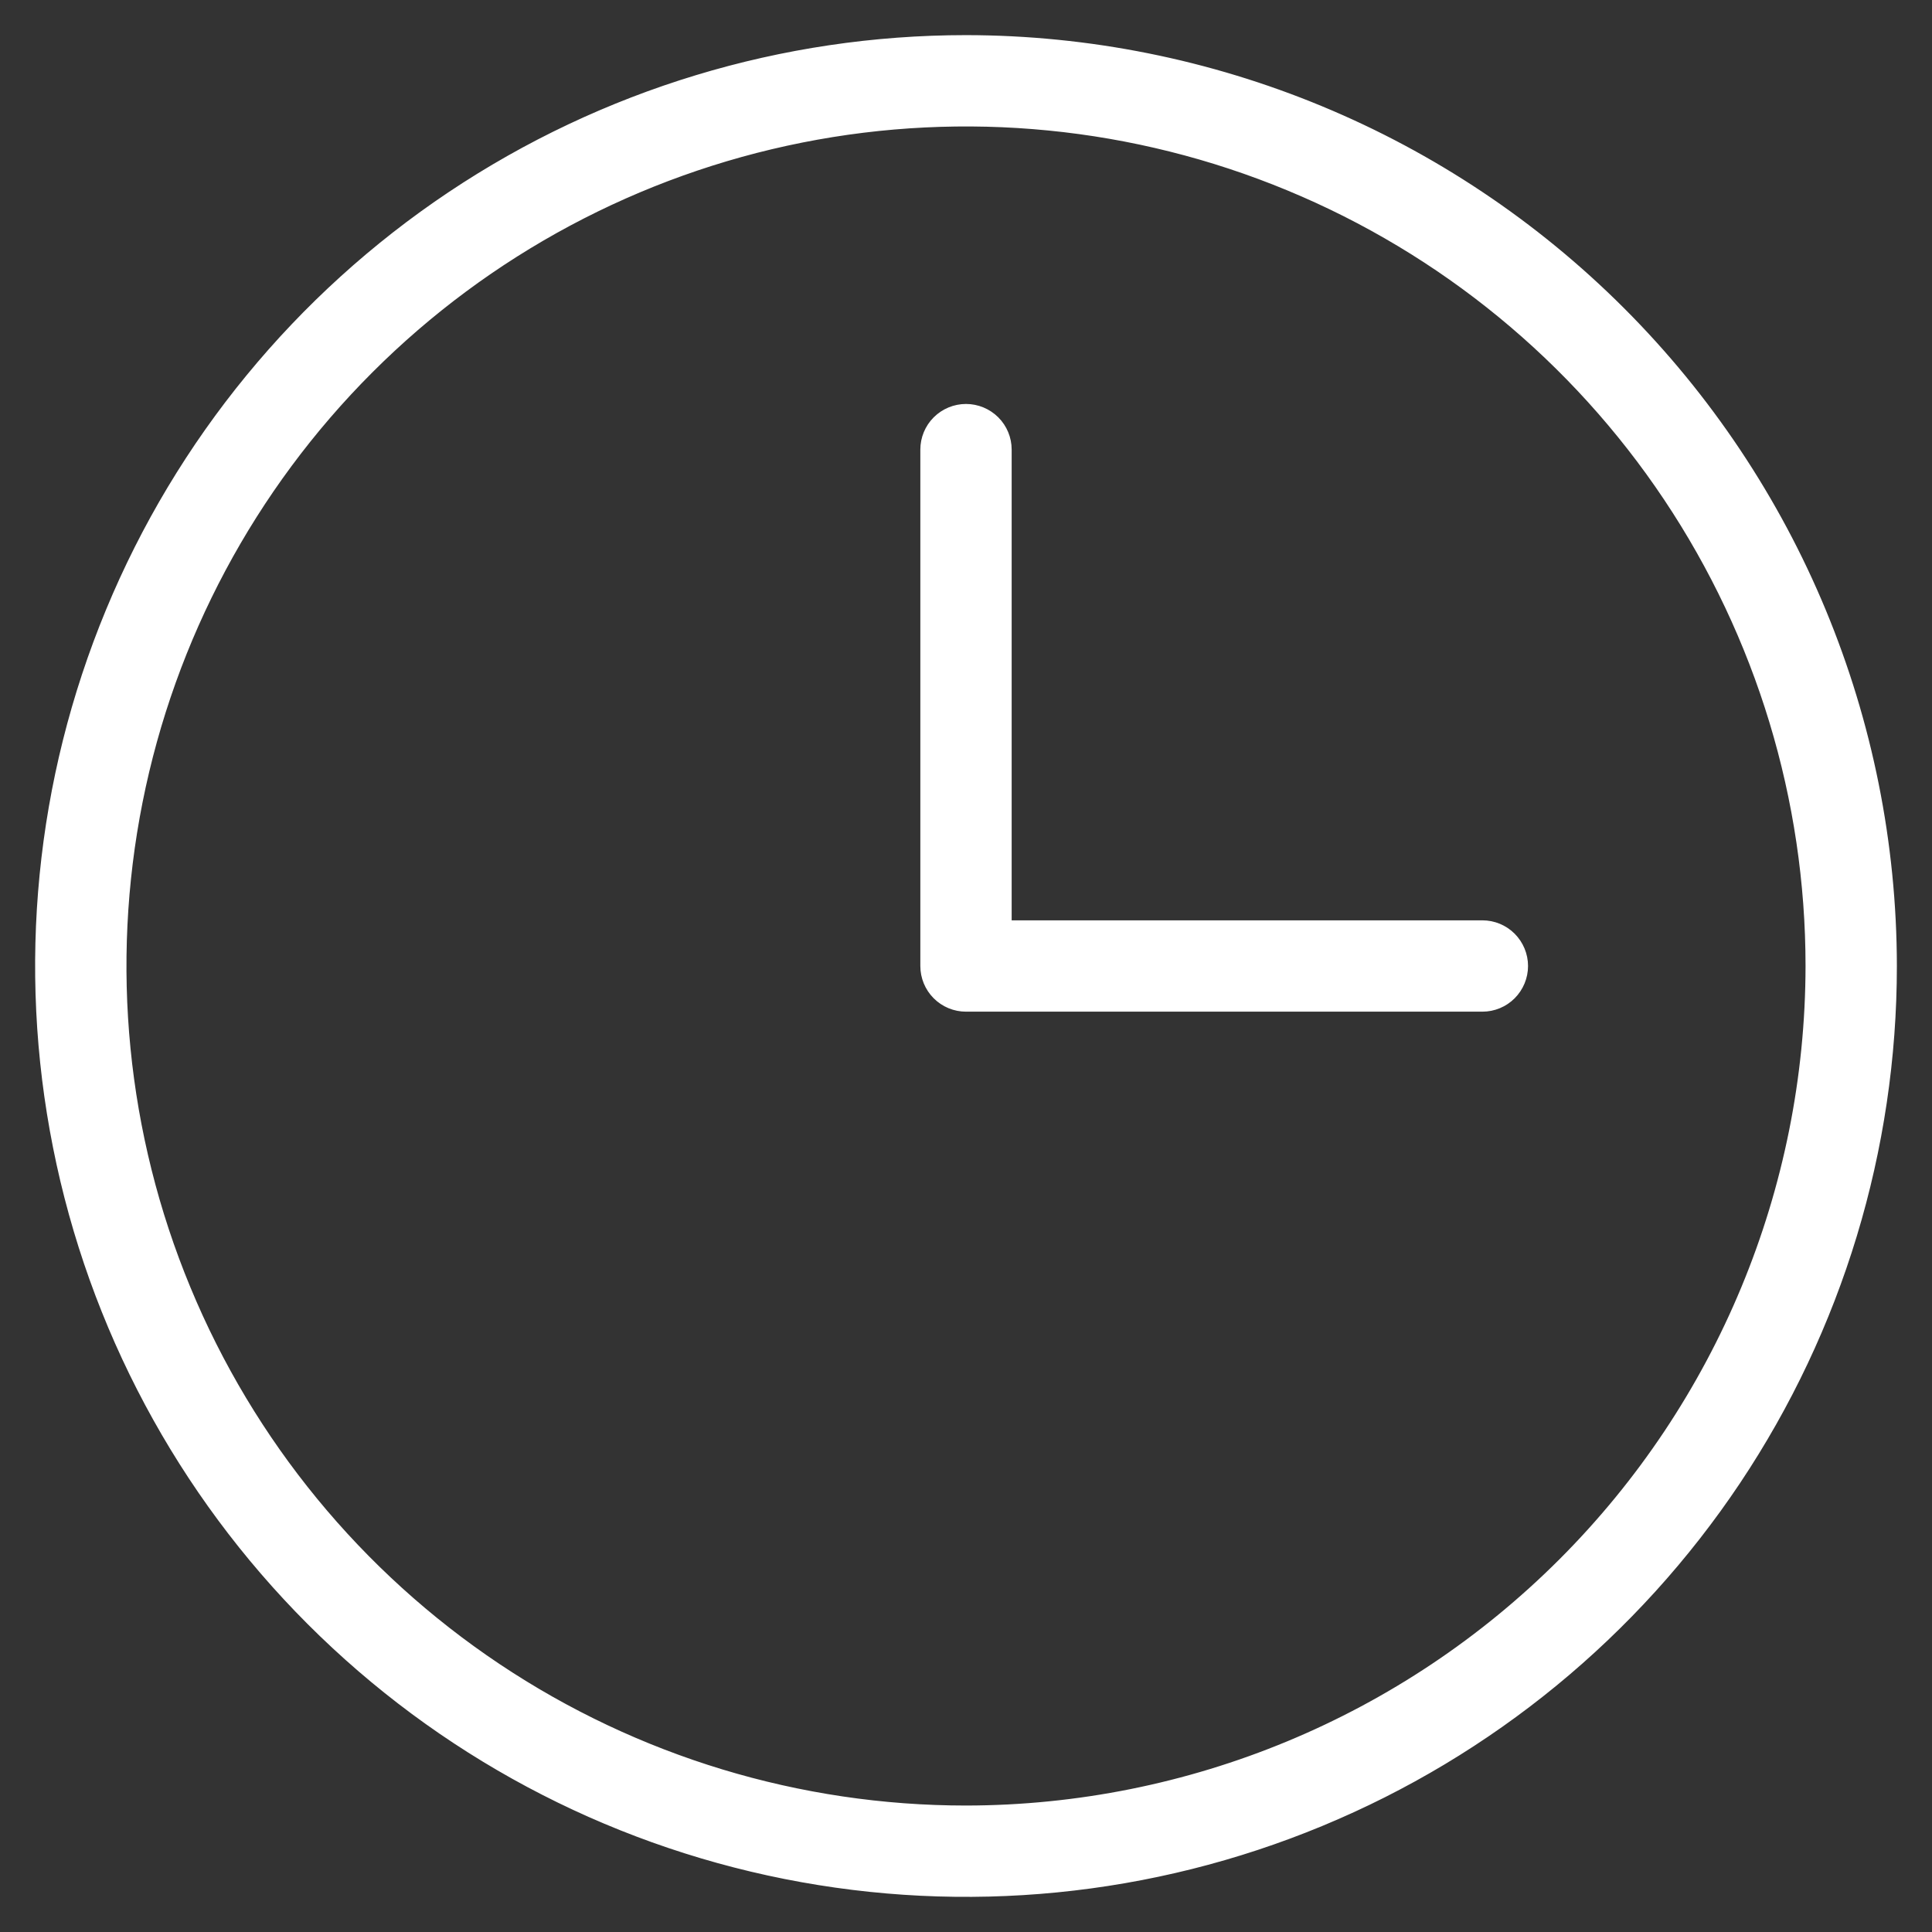 <?xml version="1.0" encoding="UTF-8"?>
<svg xmlns="http://www.w3.org/2000/svg" width="44" height="44" viewBox="0 0 44 44" fill="none" style="">
  <rect x="0" y="0" width="44" height="44" fill="#333333" stroke="none"/>
  <path d="M22 1C17.847 1 13.787 2.232 10.333 4.539C6.88 6.847 4.188 10.126 2.599 13.964C1.009 17.801 0.593 22.023 1.404 26.097C2.214 30.171 4.214 33.912 7.151 36.849C10.088 39.786 13.829 41.786 17.903 42.596C21.977 43.407 26.199 42.991 30.036 41.401C33.874 39.812 37.153 37.12 39.461 33.667C41.768 30.213 43 26.153 43 22C42.994 16.432 40.779 11.094 36.843 7.158C32.906 3.221 27.568 1.006 22 1ZM22 41.32C18.179 41.32 14.444 40.187 11.266 38.064C8.089 35.941 5.613 32.924 4.151 29.393C2.688 25.863 2.306 21.979 3.051 18.231C3.797 14.483 5.637 11.041 8.339 8.339C11.041 5.637 14.483 3.797 18.231 3.051C21.979 2.306 25.863 2.688 29.393 4.151C32.924 5.613 35.941 8.089 38.064 11.266C40.187 14.444 41.32 18.179 41.32 22C41.314 27.122 39.277 32.033 35.655 35.655C32.033 39.277 27.122 41.314 22 41.32ZM34.6 22C34.6 22.223 34.511 22.436 34.354 22.594C34.196 22.752 33.983 22.84 33.76 22.84H22C21.777 22.84 21.564 22.752 21.406 22.594C21.248 22.436 21.16 22.223 21.16 22V10.24C21.16 10.017 21.248 9.804 21.406 9.646C21.564 9.489 21.777 9.4 22 9.4C22.223 9.4 22.436 9.489 22.594 9.646C22.752 9.804 22.84 10.017 22.84 10.24V21.16H33.76C33.983 21.16 34.196 21.248 34.354 21.406C34.511 21.564 34.6 21.777 34.6 22Z" stroke-width="0.4" fill="#FFFFFF" stroke="#FFFFFF"></path>
</svg>
